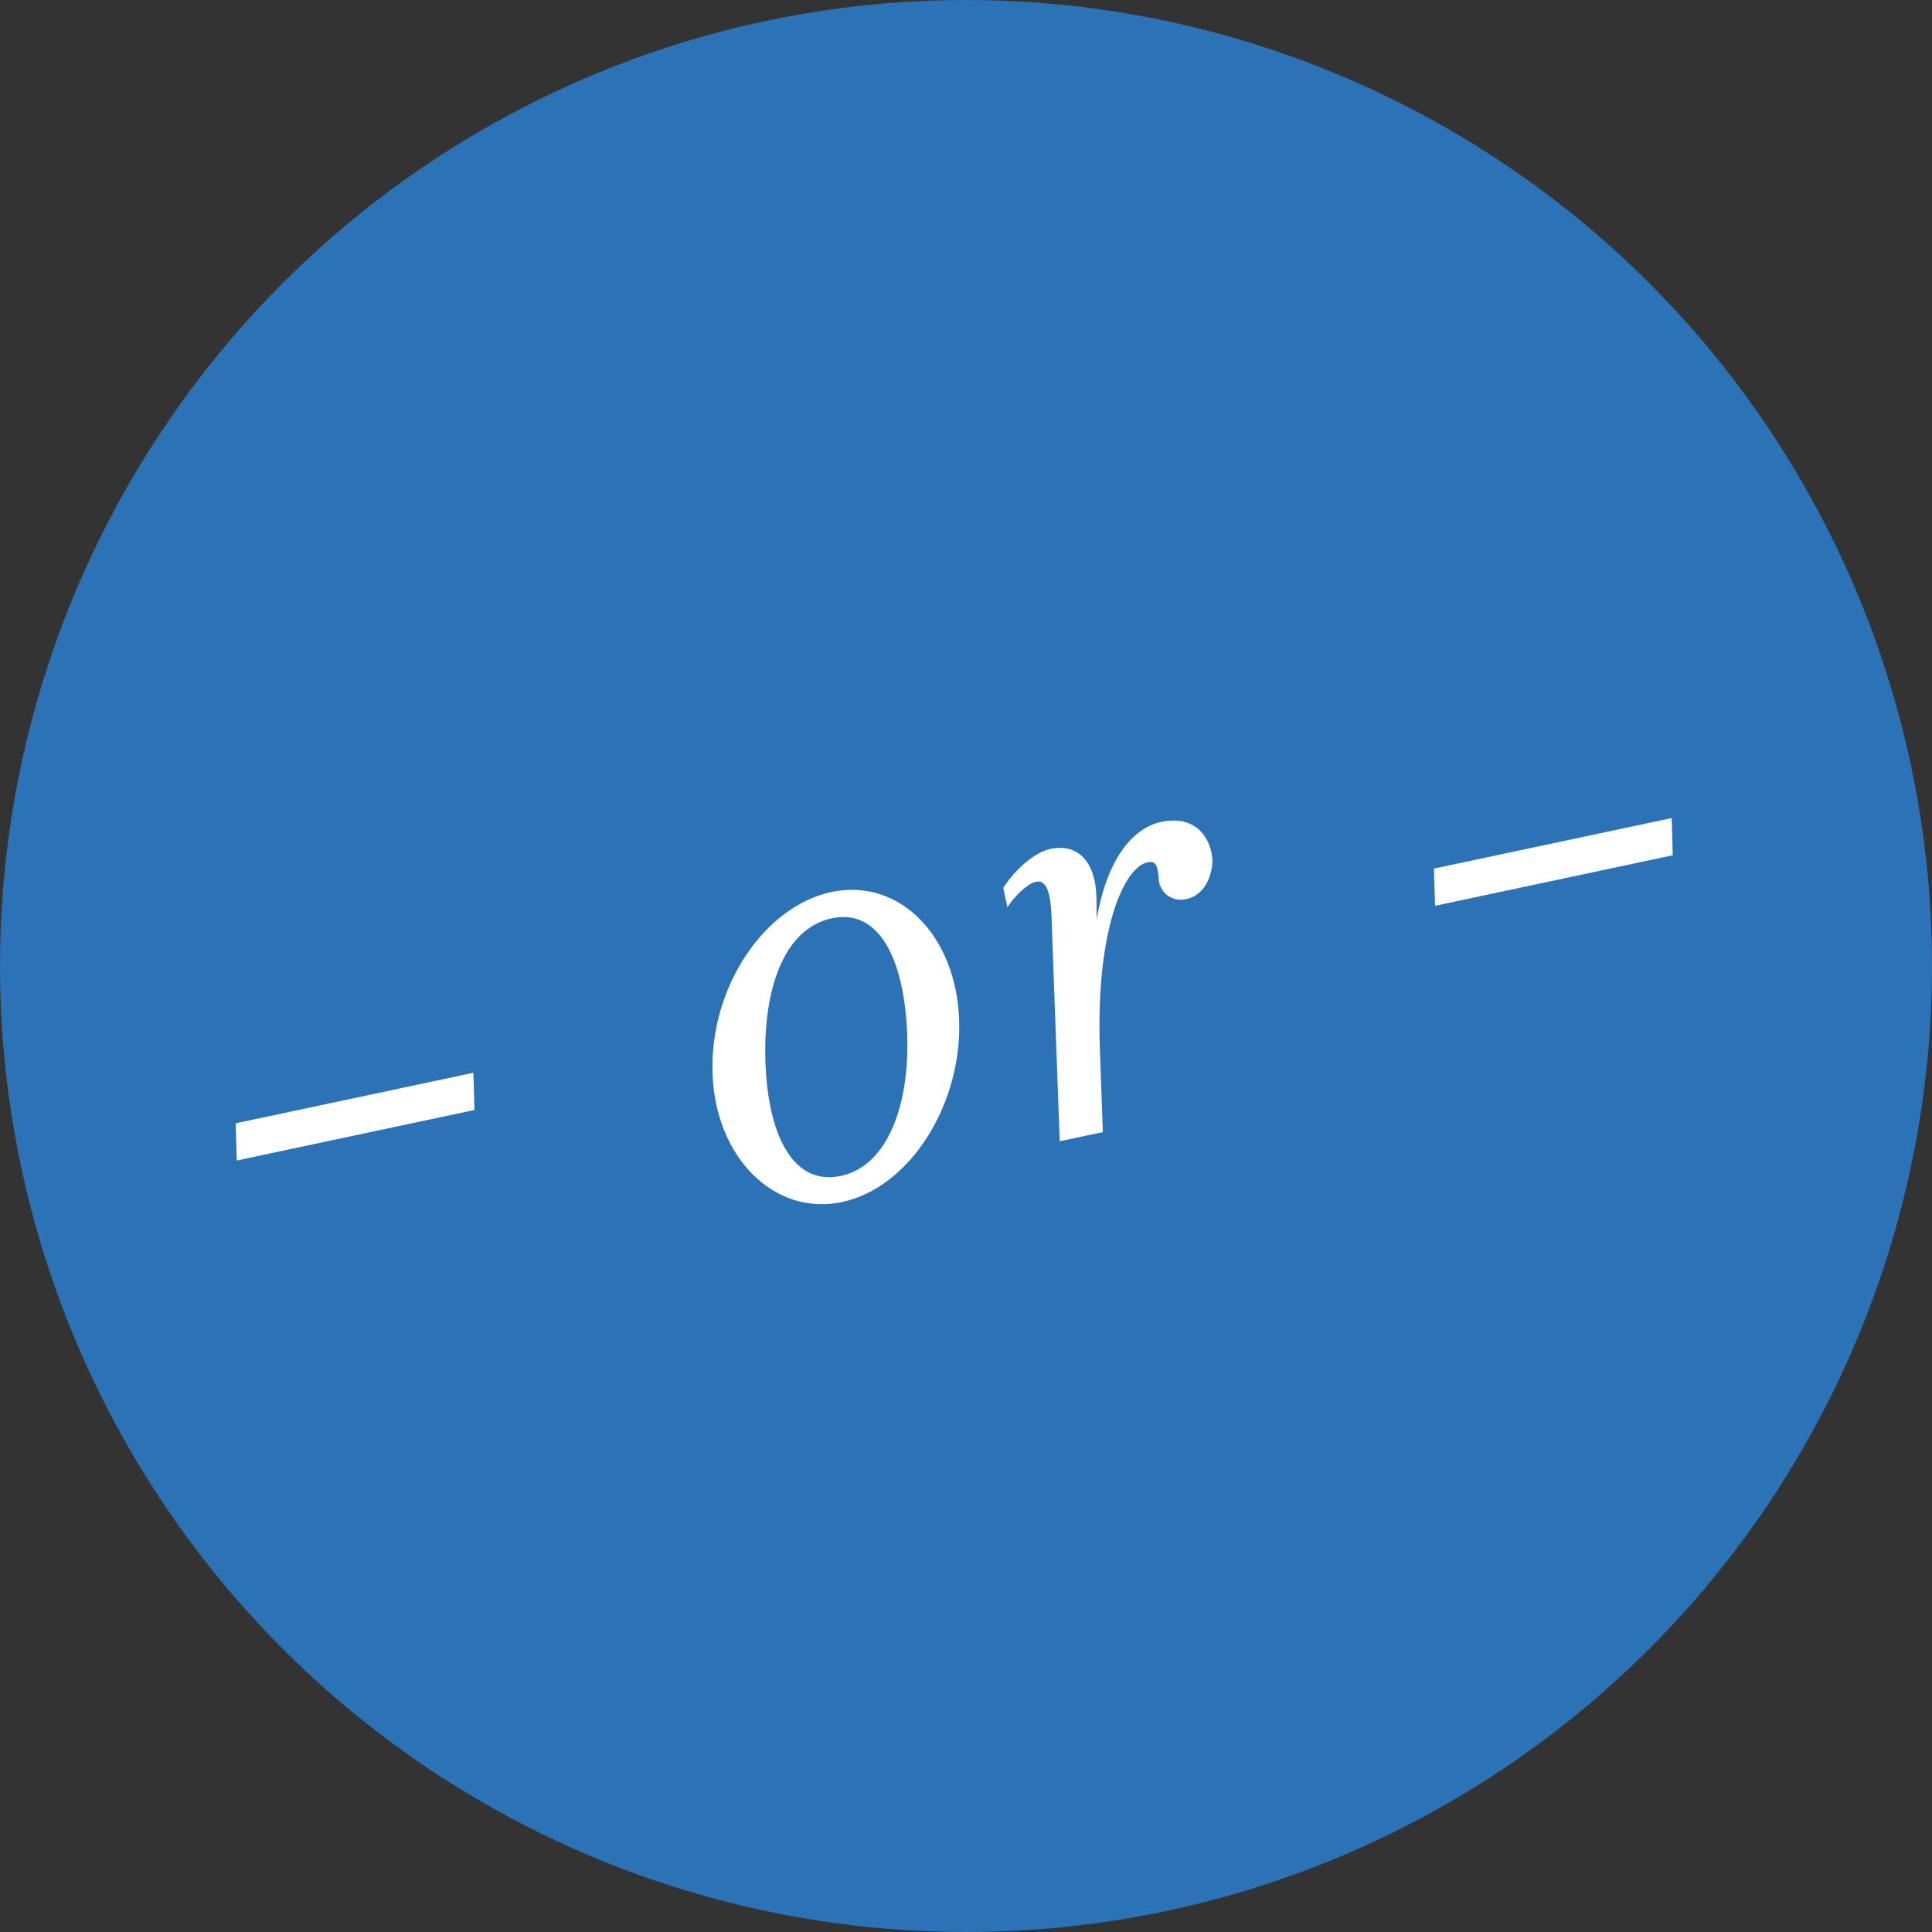 <svg xmlns="http://www.w3.org/2000/svg" width="65" height="65" viewBox="0 0 65 65">
    <rect x="0" y="0" width="65" height="65" fill="#333333" stroke="none"/>
    <g fill="none" fill-rule="evenodd">
        <g>
            <g transform="translate(-928 -2220) translate(928 2220)">
                <circle cx="32.5" cy="32.5" r="32.5" fill="#2B72B6"/>
                <path fill="#FFF" fill-rule="nonzero" d="M15.696 33.876l.224-1.232H7.744l-.224 1.232h8.176zm11.452 5.6c2.324 0 4.62-2.352 5.124-5.152.504-2.828-.98-5.124-3.304-5.124s-4.676 2.296-5.18 5.124c-.504 2.8 1.036 5.152 3.36 5.152zm.14-.868c-1.68 0-2.1-1.932-1.68-4.284.42-2.352 1.512-4.256 3.192-4.256 1.652 0 2.072 1.904 1.68 4.256-.392 2.352-1.54 4.284-3.192 4.284zM36.22 39l.476-2.716c.7-4.004 2.072-5.852 2.884-5.852.28 0 .308.196.252.588-.084.476.252.896.756.896.756 0 1.092-.784 1.148-1.148.084-.644-.196-1.568-1.428-1.568-1.064 0-2.1.98-2.8 2.744l.14-.7c.224-1.148-.196-1.932-1.176-1.932-.504 0-1.26.392-1.82.952v.672c.196-.224.784-.644 1.12-.644.364 0 .392.476.28 1.176L34.736 39h1.484zm20.692-5.124l.224-1.232H48.96l-.224 1.232h8.176z" transform="rotate(-12 32.328 34.338)"/>
            </g>
        </g>
    </g>
</svg>
